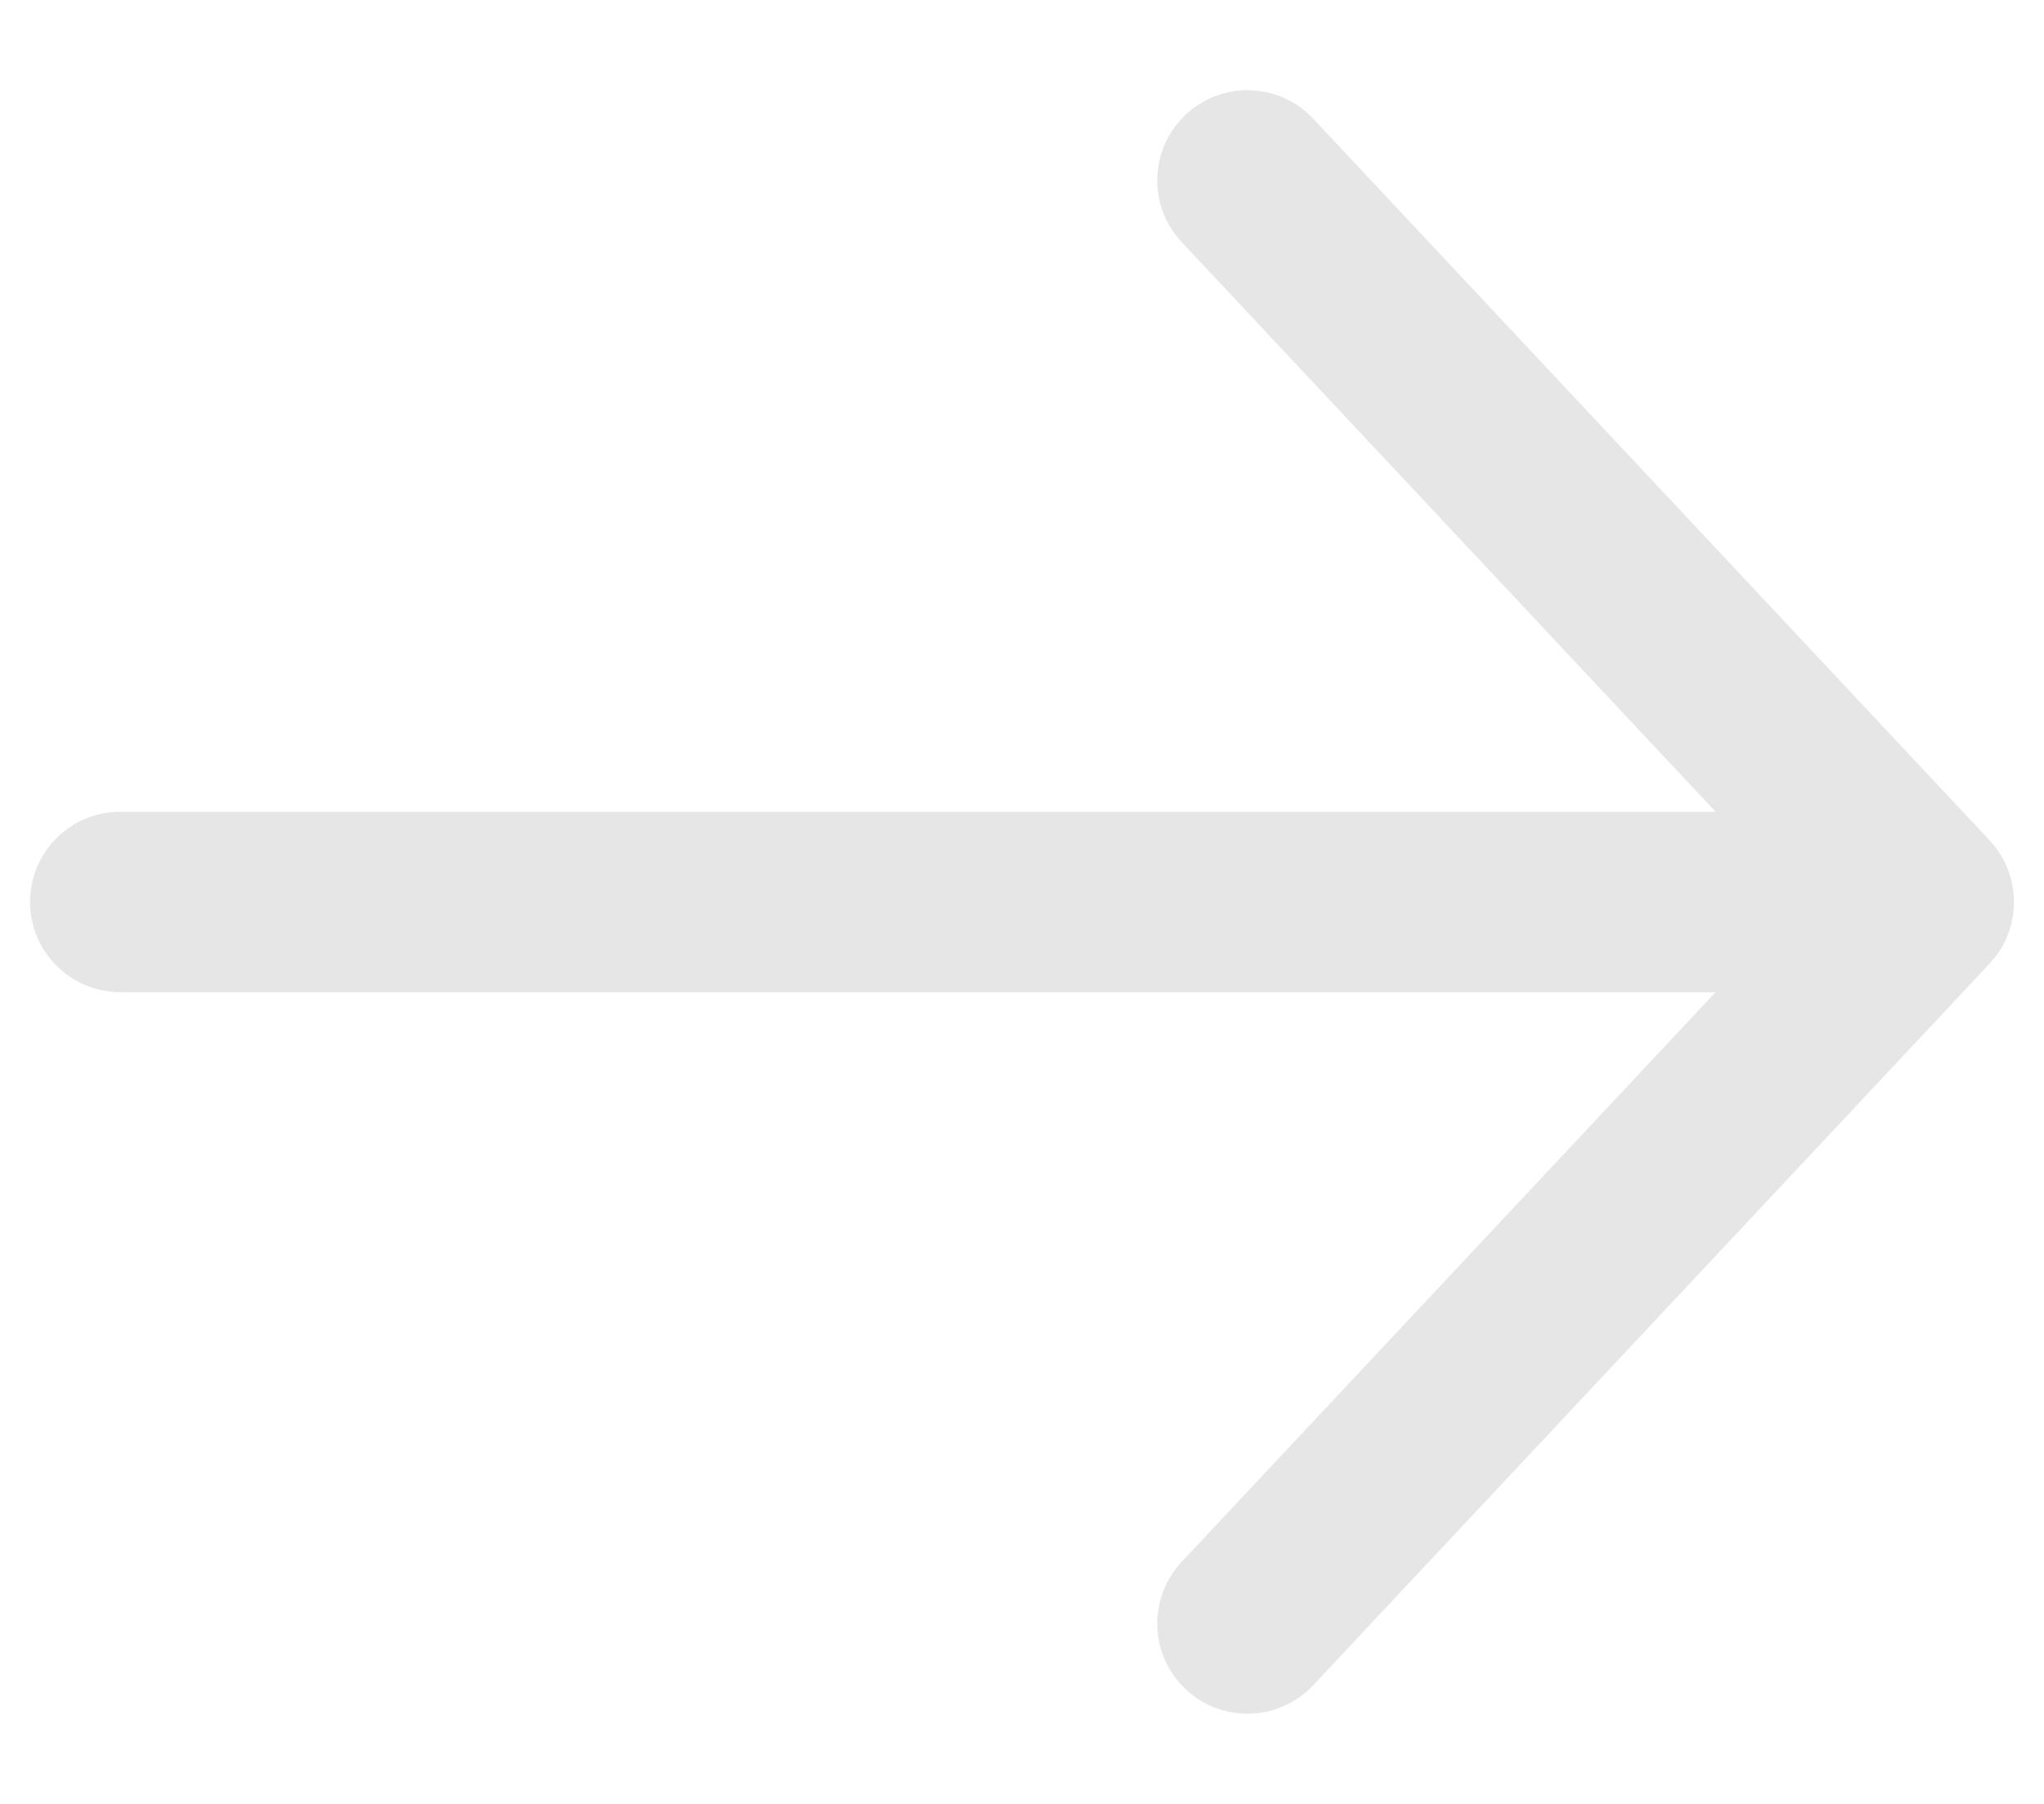 <svg width="17" height="15" viewBox="0 0 17 15" fill="none" xmlns="http://www.w3.org/2000/svg">
<path id="Vector" d="M1 7.5H16M16 7.5L10.375 1.5M16 7.5L10.375 13.5" stroke="#E6E6E6" stroke-width="1.5" stroke-linecap="round" stroke-linejoin="round"/>
</svg>
